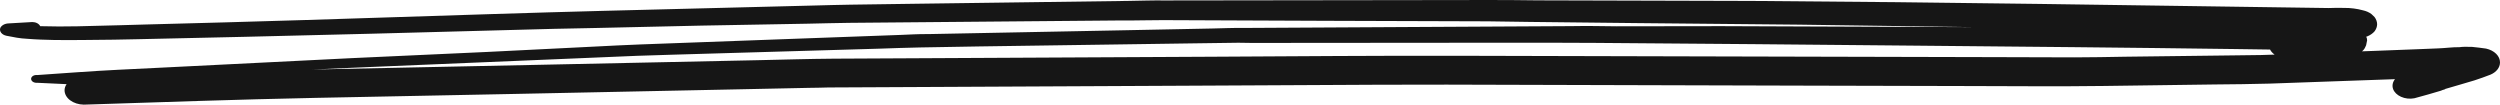 <?xml version="1.0" encoding="UTF-8"?> <svg xmlns="http://www.w3.org/2000/svg" width="1164" height="49" viewBox="0 0 1164 49" fill="none"> <path d="M25.312 18.623C34.554 18.754 43.801 18.535 53.002 18.475L64.245 18.253L113.864 17.143C133.486 16.679 153.253 16.196 173.166 15.693L257.91 13.427L277.314 13.034L326.673 11.92L376.028 11.03C382.496 10.899 389.052 10.706 395.389 10.636L474.122 9.941L522.56 9.515C528.851 9.604 535.191 9.344 541.527 9.37L617.598 9.688L692.716 9.928C699.354 10.022 705.732 10.113 712.544 10.21L761.576 10.748L837.728 11.48L862.676 11.835L914.743 12.576L919.082 12.637C879.911 12.463 840.739 12.309 801.568 12.177L752.658 12.245C745.629 12.145 738.557 12.045 731.481 12.167L660.477 12.559L578.406 13.016C573.807 12.951 569.203 13.172 564.645 13.266L520.888 14.141L432.203 15.873C427.864 15.812 423.52 16.1 419.178 16.262L375.758 17.842L298.209 20.688C291.089 20.937 283.966 21.345 276.844 21.69L227.162 24.168L163.977 27.06L76.122 31.448L55.016 32.485C42.422 33.102 29.866 34.102 17.312 34.943C16.963 34.904 16.608 34.92 16.269 34.99C15.931 35.059 15.617 35.182 15.35 35.349C15.082 35.515 14.867 35.722 14.718 35.956C14.569 36.189 14.49 36.444 14.486 36.702C14.482 36.961 14.554 37.217 14.696 37.455C14.839 37.693 15.048 37.906 15.311 38.08C15.573 38.254 15.883 38.385 16.22 38.465C16.556 38.544 16.911 38.57 17.261 38.541L31.009 39.182C30.405 40.045 30.079 40.999 30.058 41.971C30.044 43.726 30.975 45.419 32.647 46.683C34.319 47.948 36.598 48.681 38.988 48.723C74.894 47.577 110.802 46.304 146.746 45.574L240.337 43.72L343.783 41.592L376.385 40.909C379.509 40.953 382.636 40.743 385.761 40.724L552.419 39.909L641.477 39.455C652.24 39.417 662.96 39.379 673.679 39.404L844.094 39.884L917.129 40.063C937.916 40.104 958.701 40.304 979.492 40.026L1031.01 39.326C1039.7 39.226 1048.38 39.19 1056.71 38.927L1115.11 36.859C1114 38.233 1113.68 39.876 1114.22 41.432C1114.76 42.941 1116.08 44.241 1117.9 45.052C1118.83 45.475 1119.86 45.755 1120.93 45.875C1122 45.994 1123.1 45.95 1124.14 45.746C1128.5 44.566 1132.85 43.353 1136.91 42.105L1136.65 42.102L1137.56 41.828L1138.65 41.493L1138.26 41.488L1145.02 39.514L1152.12 37.417C1154.65 36.625 1157.14 35.673 1159.58 34.752C1160.93 34.175 1162.04 33.348 1162.82 32.354C1163.59 31.36 1164 30.232 1164 29.082C1164.02 27.638 1163.39 26.226 1162.22 25.059C1161.04 23.892 1159.39 23.036 1157.5 22.62C1155.29 22.302 1153.16 22.049 1150.95 21.826L1149.48 21.806C1148 21.785 1146.48 21.763 1145.14 21.967C1141.84 21.92 1138.53 22.414 1135.23 22.527L1127.11 22.857L1105.4 23.695L1099.76 23.901C1100.45 23.339 1100.96 22.673 1101.26 21.948C1101.61 21.379 1101.81 20.766 1101.85 20.141L1102.13 18.776C1102.13 18.199 1101.99 17.625 1101.72 17.082L1102.29 16.899C1103.65 16.335 1104.79 15.53 1105.62 14.557C1106.36 13.567 1106.76 12.459 1106.79 11.326C1106.79 10.14 1106.37 8.972 1105.58 7.932L1104.17 6.575C1103.07 5.736 1101.68 5.123 1100.16 4.798C1097.39 4.037 1094.45 3.661 1091.5 3.687C1089.11 3.653 1086.64 3.618 1084.25 3.743L1073.75 3.594C1068.8 3.524 1063.9 3.454 1058.95 3.384L1019.9 2.828C1007.62 2.654 995.345 2.479 983.066 2.305L949.57 1.828C905.053 1.195 860.577 0.754 816.056 0.439L715.898 0.162C700.973 -0.051 686.087 -0.008 671.157 0.035L570.821 0.169L542.221 0.208C536.667 0.129 531.153 0.337 525.597 0.417L426.415 1.746L396.03 2.174C390.388 2.253 384.7 2.427 379.056 2.569L280.682 5.056C263.708 5.483 246.775 6.007 229.799 6.53L142.748 9.305C117.61 10.094 92.473 10.756 67.337 11.418L55.397 11.757L36.078 12.247C30.348 12.357 24.62 12.371 18.72 12.191C18.457 11.631 17.962 11.144 17.306 10.798C16.649 10.451 15.864 10.264 15.059 10.26C11.368 10.431 7.676 10.665 3.983 10.899C3.126 10.93 2.302 11.147 1.617 11.522C0.932 11.898 0.416 12.416 0.135 13.01C-0.14 13.766 0.007 14.574 0.542 15.256C1.078 15.938 1.958 16.439 2.99 16.649L7.795 17.546C9.393 17.811 11.015 17.983 12.648 18.061C16.853 18.407 21.104 18.531 25.312 18.623ZM1040.75 22.839L1056.94 23.069C1057.39 23.963 1058.13 24.769 1059.07 25.425C1056.99 25.522 1054.91 25.588 1052.82 25.622L1041.02 25.773L989.407 26.409C981.55 26.52 973.692 26.727 965.838 26.71L928.995 26.601L844.807 26.391L681.378 25.977C642.321 25.868 603.259 26.204 564.198 26.413L388.165 27.318C376.403 27.405 364.594 27.779 352.829 28.026L252.725 30.137L154.487 32.18L145.371 32.369L171.86 31.217L264.395 27.341L296.702 25.985L313.374 25.458L409.583 22.654C415.835 22.456 422.088 22.195 428.382 22.093L455.686 21.622L554.869 20.198L576.572 19.901C578.481 19.928 580.39 19.955 582.343 19.983L597.662 19.978L697 19.894C712.233 19.887 727.379 19.848 742.74 19.971C791.99 20.385 841.199 20.702 890.274 21.241C940.478 21.7 990.639 22.158 1040.8 22.84L1040.75 22.839Z" fill="#161616"></path> </svg> 
